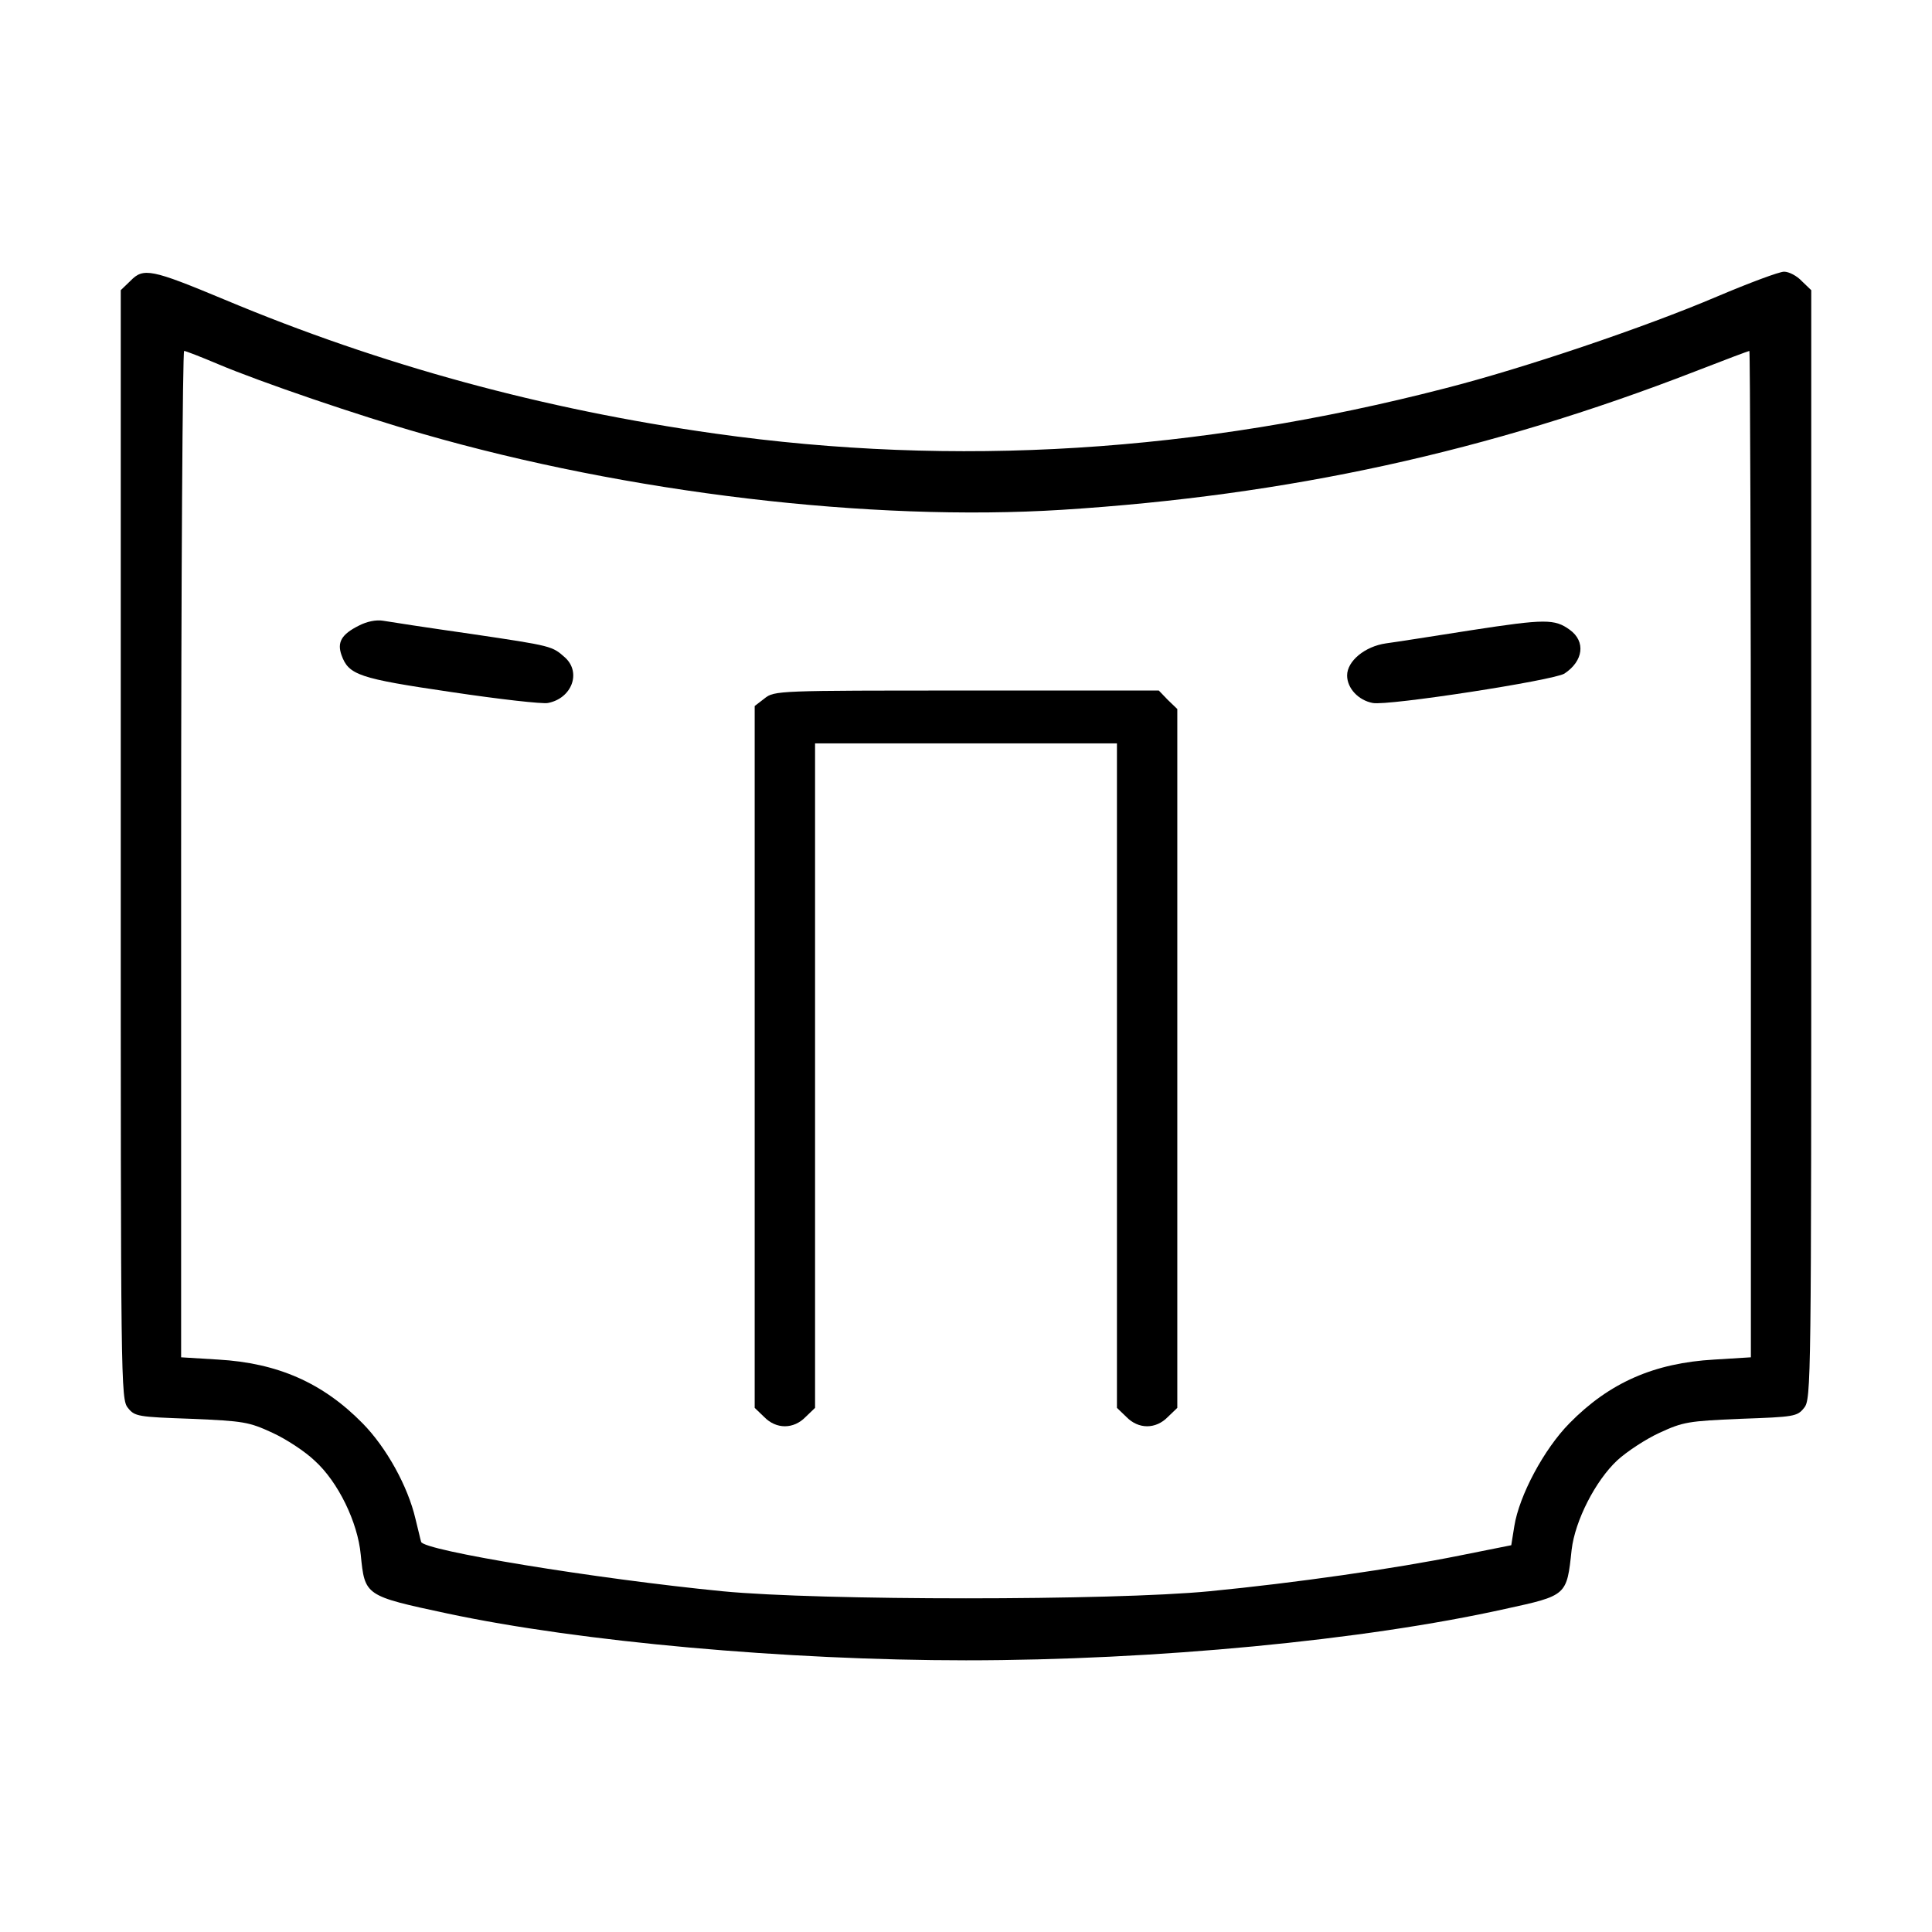 <?xml version="1.0" standalone="no"?>
<!DOCTYPE svg PUBLIC "-//W3C//DTD SVG 20010904//EN"
 "http://www.w3.org/TR/2001/REC-SVG-20010904/DTD/svg10.dtd">
<svg version="1.0" xmlns="http://www.w3.org/2000/svg"
 width="512pt" height="512pt" viewBox="0 0 512 512"
 preserveAspectRatio="xMidYMid meet">

<g transform="translate(0,512) scale(0.1,-0.1)"
fill="#000000" stroke="none">
<path d="M346 4376 l-26 -25 0 -1469 c0 -1432 0 -1470 19 -1493 18 -23 27 -24
168 -29 139 -6 152 -8 215 -37 37 -17 87 -50 112 -74 62 -56 114 -163 122
-249 11 -109 10 -109 230 -156 352 -75 899 -124 1374 -124 500 0 1055 53 1428
136 165 36 164 35 177 157 9 77 63 183 121 237 25 23 75 56 112 73 63 29 76
31 215 37 141 5 150 6 168 29 19 23 19 61 19 1493 l0 1469 -25 24 c-13 14 -34
25 -47 25 -13 0 -93 -30 -178 -66 -190 -81 -512 -190 -720 -243 -658 -170
-1297 -210 -1935 -120 -455 64 -885 181 -1300 355 -194 81 -215 85 -249 50z
m232 -221 c111 -47 374 -137 543 -185 541 -156 1186 -233 1694 -201 599 38
1129 154 1678 367 77 30 141 54 143 54 2 0 4 -600 4 -1334 l0 -1333 -97 -6
c-159 -9 -278 -61 -384 -169 -67 -68 -133 -191 -146 -273 l-8 -50 -135 -27
c-173 -35 -438 -73 -665 -95 -258 -25 -1032 -25 -1290 0 -336 33 -794 108
-799 131 -2 6 -8 34 -15 61 -20 86 -77 189 -140 253 -106 108 -226 160 -383
169 l-98 6 0 1333 c0 734 4 1334 8 1334 4 0 45 -16 90 -35z"/>
<path d="M951 3462 c-46 -23 -58 -44 -46 -78 19 -53 46 -62 291 -98 127 -19
242 -32 256 -29 63 12 89 80 46 120 -35 31 -33 31 -249 63 -112 16 -217 32
-234 35 -18 3 -43 -2 -64 -13z"/>
<path d="M3900 3450 c-102 -16 -204 -32 -227 -35 -56 -8 -103 -47 -103 -85 0
-34 30 -66 68 -73 40 -8 480 60 508 78 50 33 57 85 14 116 -40 29 -65 29 -260
-1z"/>
<path d="M2026 3269 l-26 -20 0 -930 0 -930 25 -24 c32 -33 78 -33 110 0 l25
24 0 881 0 880 400 0 400 0 0 -880 0 -881 25 -24 c32 -33 78 -33 110 0 l25 24
0 926 0 926 -25 24 -24 25 -509 0 c-500 0 -510 0 -536 -21z"/>
</g>
</svg>
